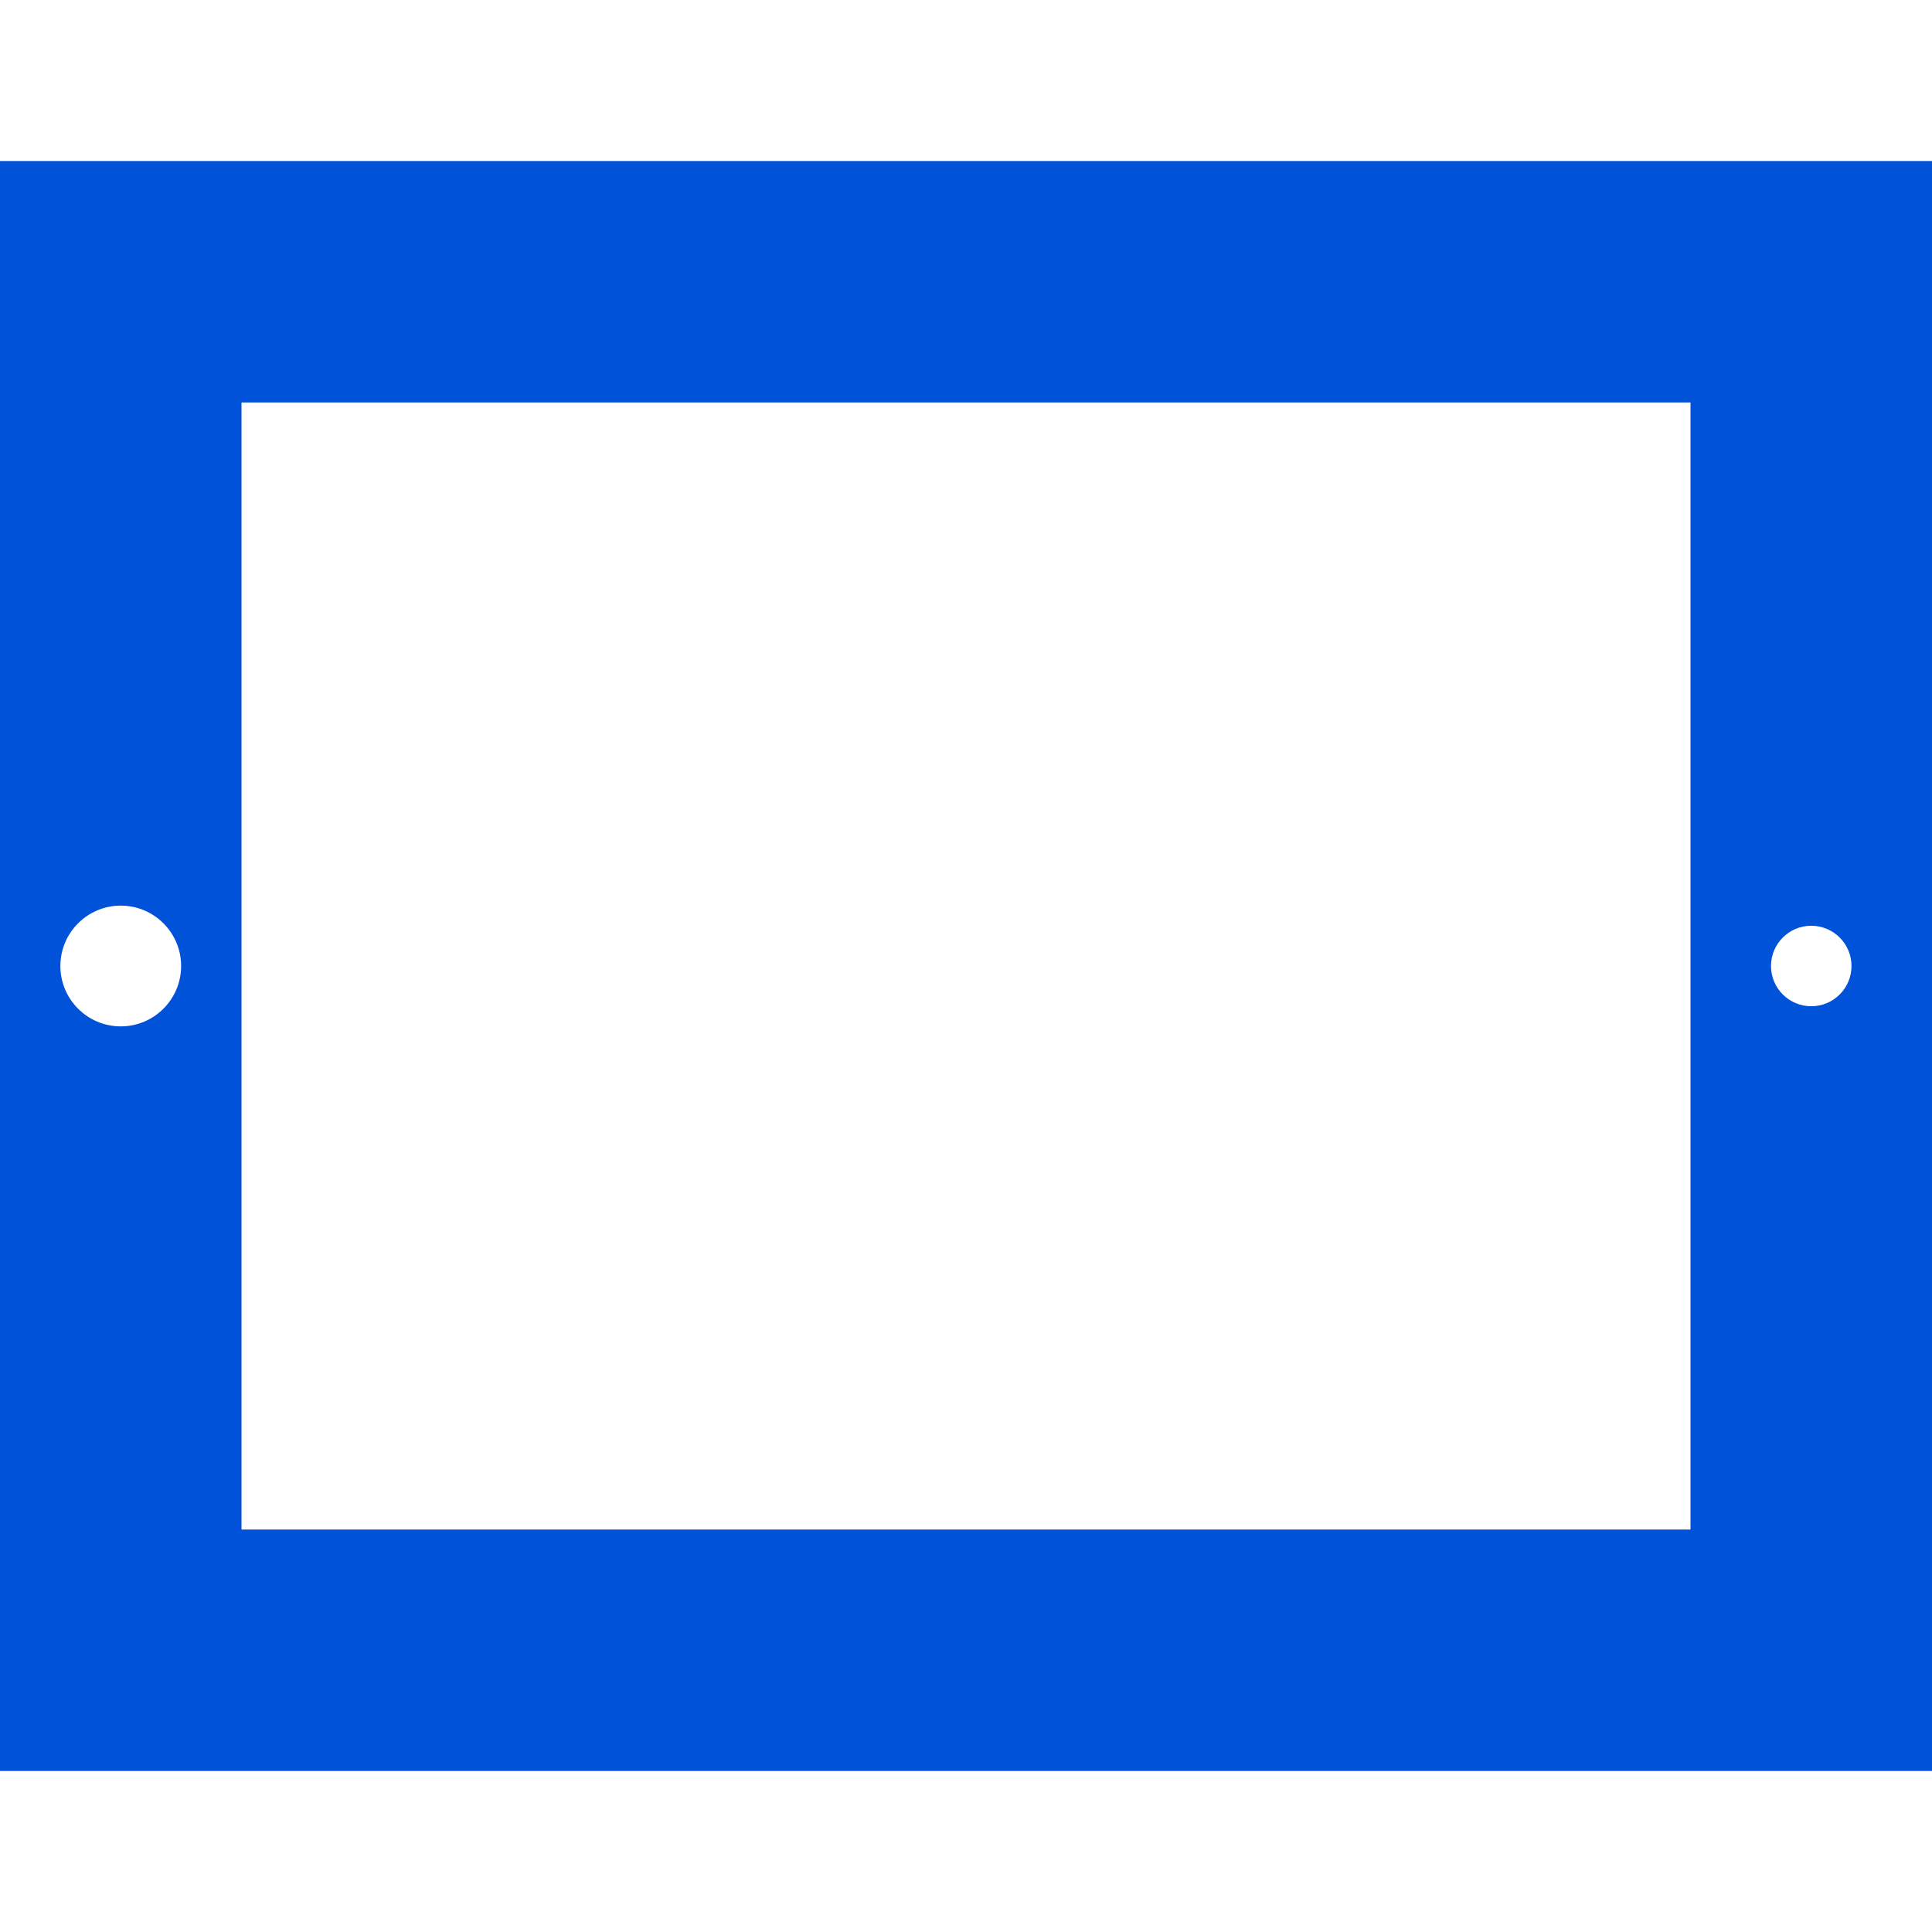 <svg width="24" height="24" viewBox="0 0 24 24" fill="none" xmlns="http://www.w3.org/2000/svg">
<g clip-path="url(#clip0_240_3346)">
<g clip-path="url(#clip1_240_3346)">
<g clip-path="url(#clip2_240_3346)">
<path fill-rule="evenodd" clip-rule="evenodd" d="M24 22L0 22L-8.74228e-07 2L24 2L24 22ZM3 19L21 19L21 5L3 5L3 19ZM2.25 12C2.25 12.414 1.914 12.75 1.5 12.75C1.086 12.75 0.75 12.414 0.75 12C0.75 11.586 1.086 11.25 1.5 11.25C1.914 11.25 2.25 11.586 2.25 12ZM23 12C23 12.276 22.776 12.5 22.5 12.5C22.224 12.5 22 12.276 22 12C22 11.724 22.224 11.5 22.5 11.5C22.776 11.5 23 11.724 23 12Z" fill="#0052D9"/>
</g>
</g>
</g>
<defs>
<clipPath id="clip0_240_3346">
<rect width="24" height="24" fill="white"/>
</clipPath>
<clipPath id="clip1_240_3346">
<rect width="24" height="24" fill="white" transform="translate(0 24) rotate(-90)"/>
</clipPath>
<clipPath id="clip2_240_3346">
<rect width="24" height="24" fill="white" transform="translate(0 24) rotate(-90)"/>
</clipPath>
</defs>
</svg>
